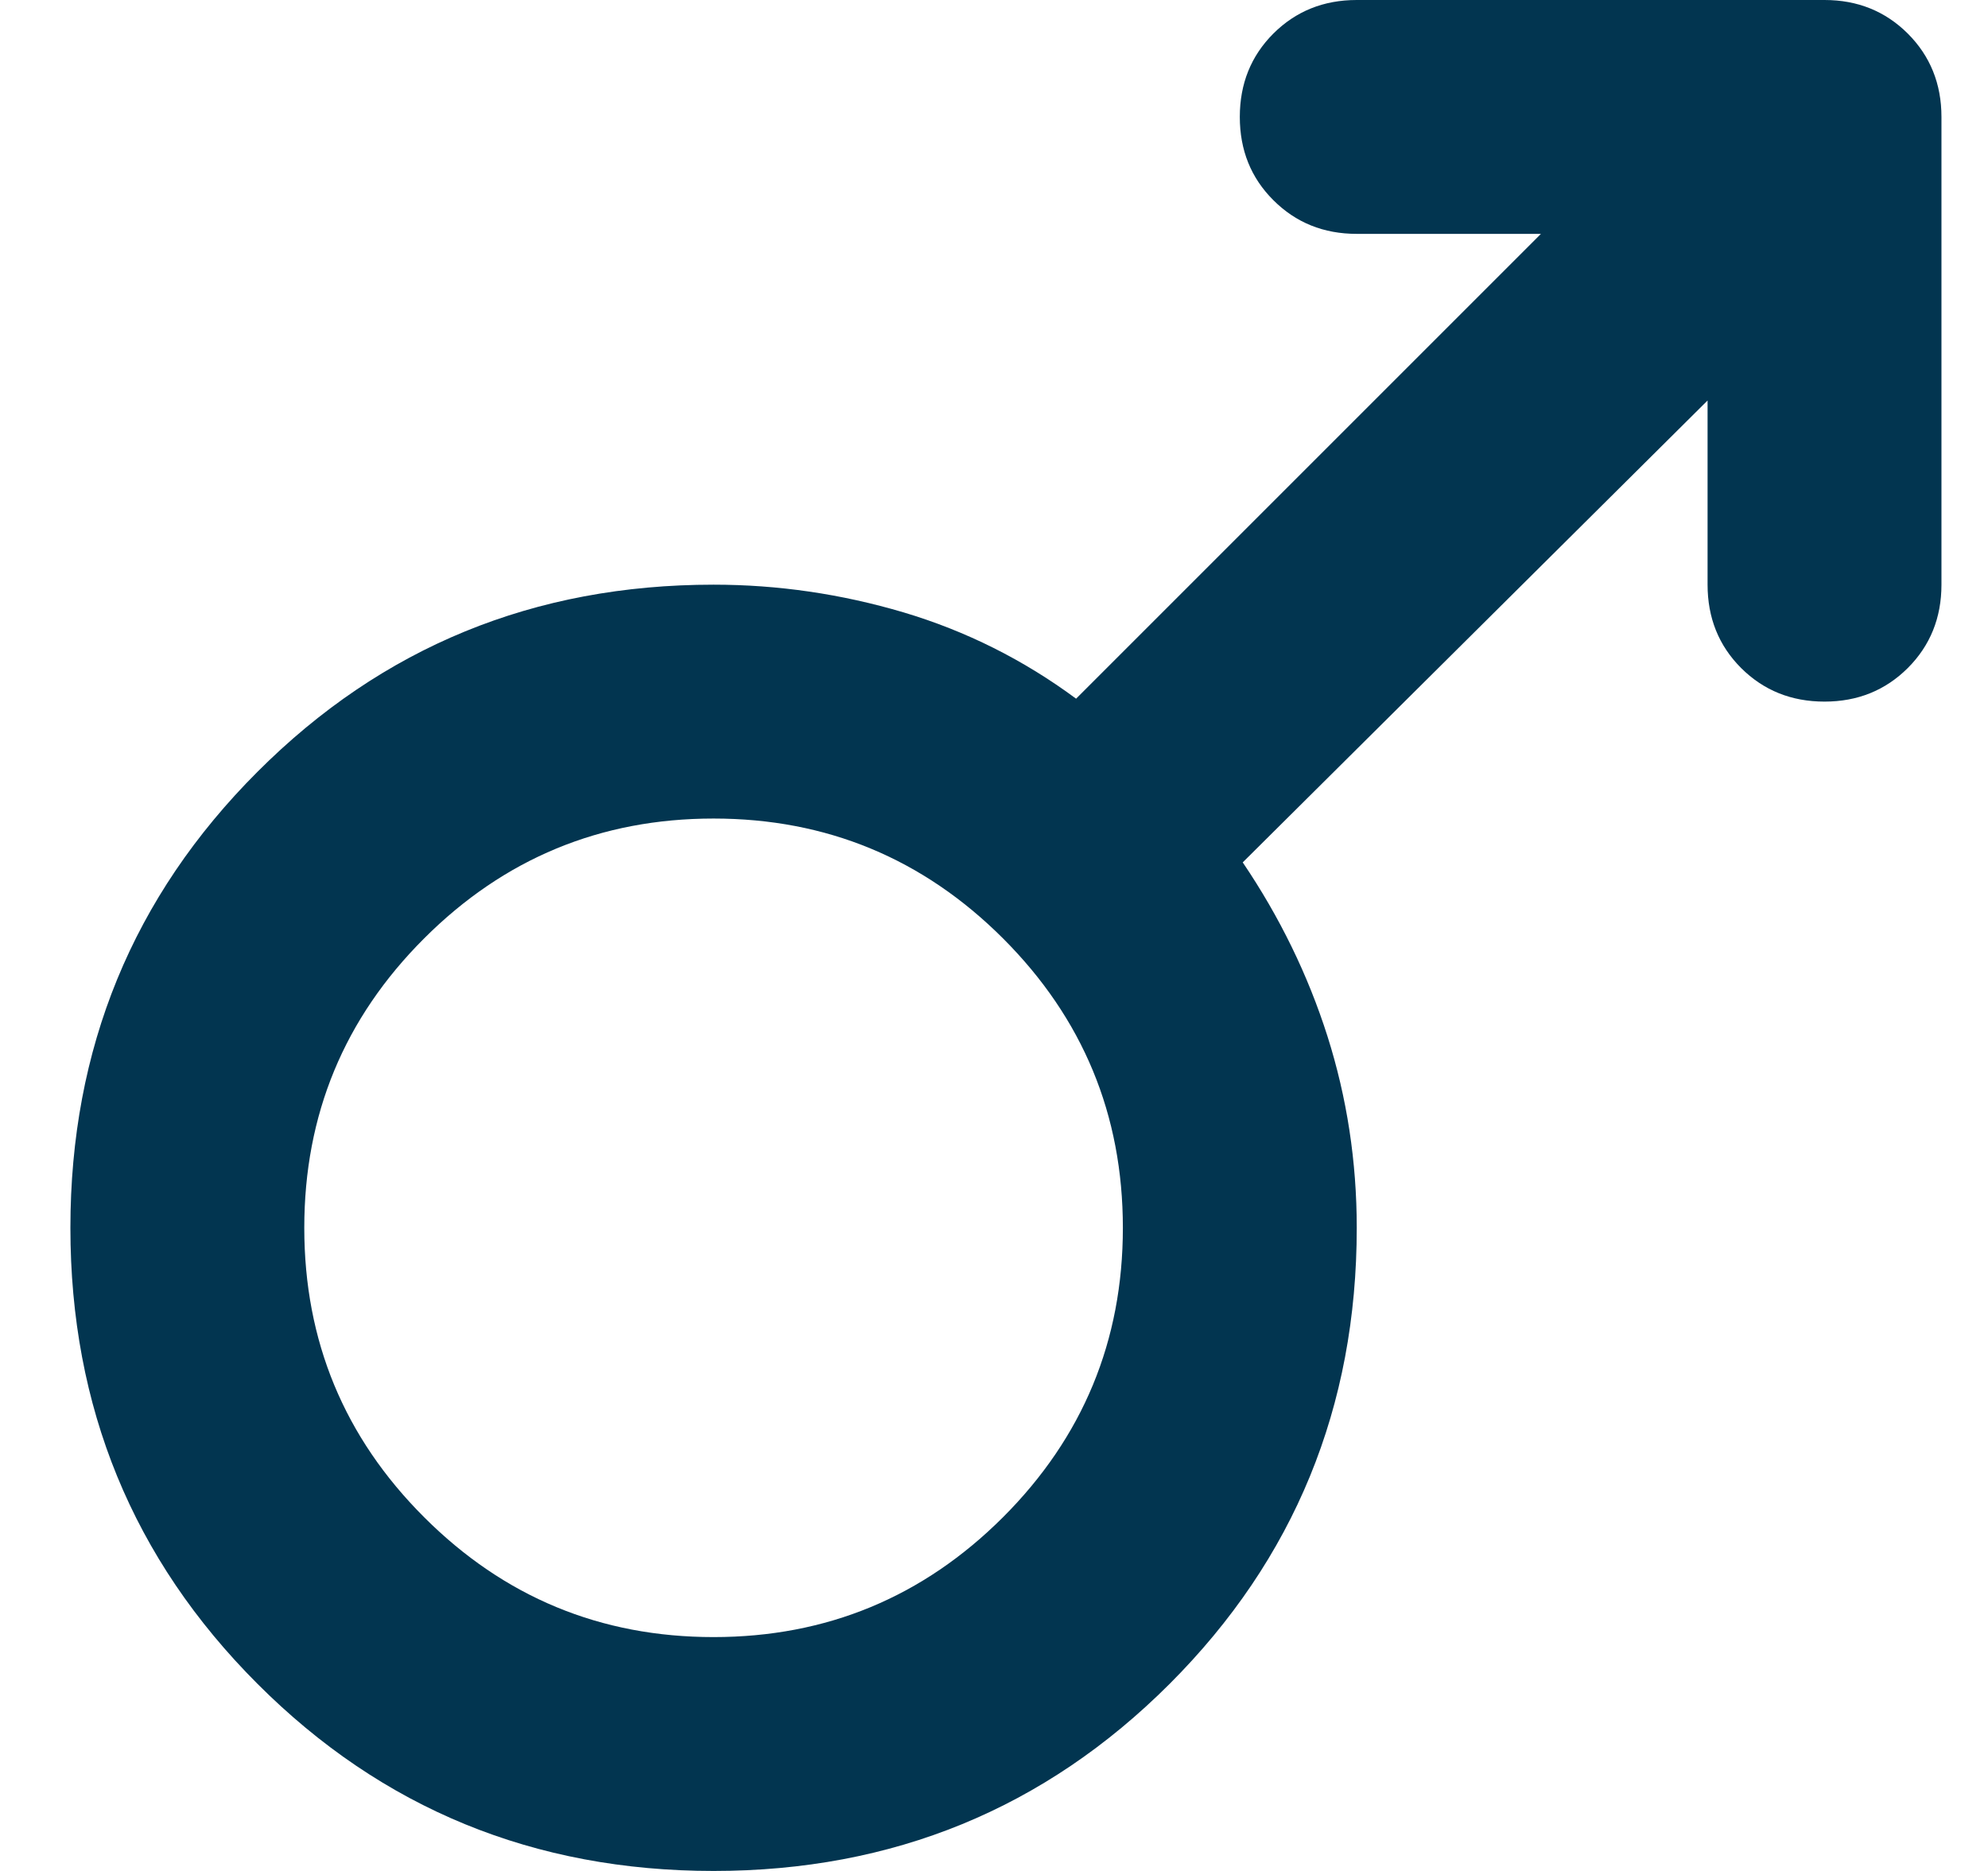 <svg width="17" height="16" viewBox="0 0 17 16" fill="none" xmlns="http://www.w3.org/2000/svg">
<path d="M16.602 1V5C16.602 5.283 16.506 5.521 16.314 5.713C16.122 5.904 15.885 6 15.602 6C15.318 6 15.081 5.904 14.889 5.713C14.697 5.521 14.602 5.283 14.602 5V3.425L10.627 7.375C10.943 7.842 11.185 8.338 11.352 8.863C11.518 9.387 11.602 9.933 11.602 10.5C11.602 12.033 11.068 13.333 10.002 14.4C8.935 15.467 7.635 16 6.102 16C4.568 16 3.268 15.467 2.202 14.4C1.135 13.333 0.602 12.033 0.602 10.5C0.602 8.967 1.135 7.667 2.202 6.6C3.268 5.533 4.568 5 6.102 5C6.652 5 7.193 5.079 7.727 5.237C8.26 5.396 8.752 5.642 9.202 5.975L13.177 2H11.602C11.318 2 11.081 1.904 10.889 1.712C10.697 1.521 10.602 1.283 10.602 1C10.602 0.717 10.697 0.479 10.889 0.287C11.081 0.096 11.318 0 11.602 0H15.602C15.885 0 16.122 0.096 16.314 0.287C16.506 0.479 16.602 0.717 16.602 1ZM6.102 7C5.135 7 4.31 7.342 3.627 8.025C2.943 8.708 2.602 9.533 2.602 10.5C2.602 11.467 2.943 12.292 3.627 12.975C4.31 13.658 5.135 14 6.102 14C7.068 14 7.893 13.658 8.577 12.975C9.26 12.292 9.602 11.467 9.602 10.5C9.602 9.533 9.26 8.708 8.577 8.025C7.893 7.342 7.068 7 6.102 7Z" fill="#023550"/>
</svg>
